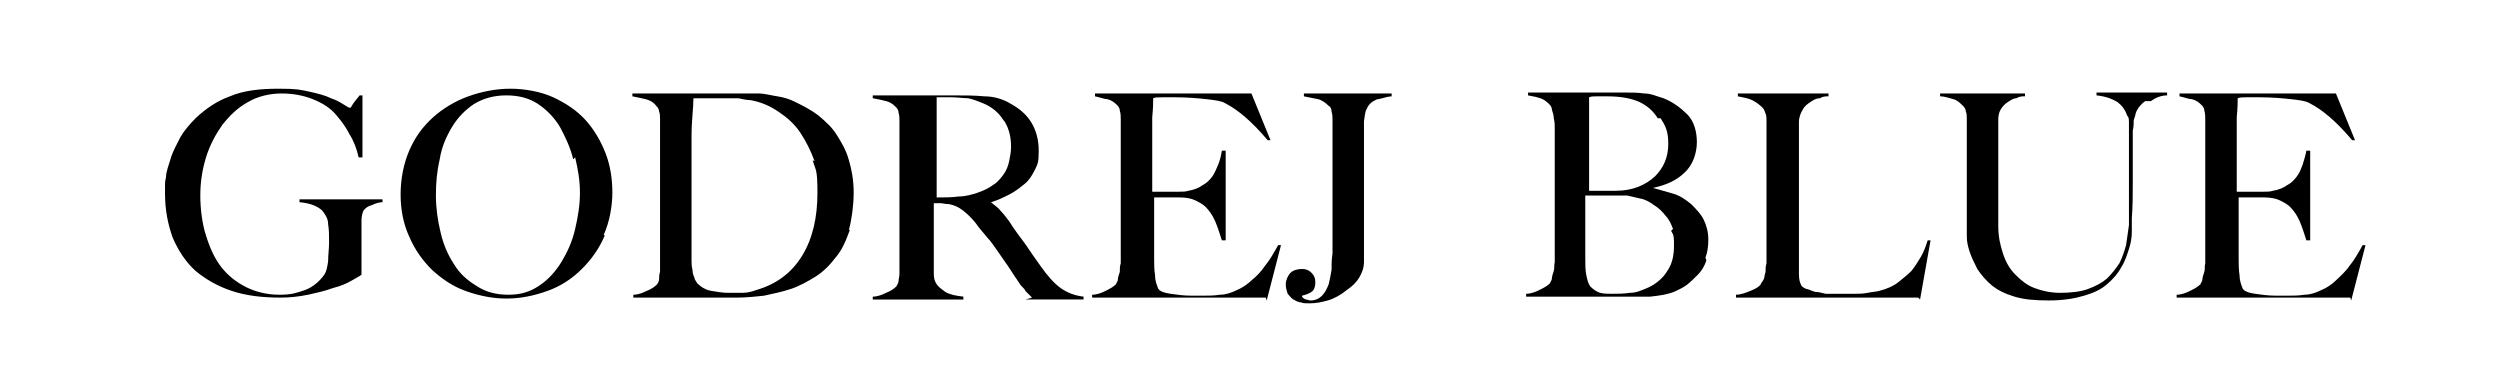 <?xml version="1.0" encoding="UTF-8"?>
<svg id="Layer_1" xmlns="http://www.w3.org/2000/svg" version="1.1" viewBox="0 0 262.1 40.3">
  <!-- Generator: Adobe Illustrator 29.4.0, SVG Export Plug-In . SVG Version: 2.1.0 Build 152)  -->
  <path d="M39,21.5c-.4.1-.7.3-.9.6-.1.2-.2.6-.2,1,0,.5,0,.9,0,1.4v4.3c-.1.1-.5.3-1,.6-.5.3-1.2.6-2,.8-.8.3-1.7.5-2.6.7-1,.2-1.9.3-2.9.3-1.9,0-3.6-.2-5.1-.7s-2.7-1.2-3.8-2.1c-1-.9-1.8-2.1-2.4-3.5-.5-1.4-.8-2.9-.8-4.6s0-1.1.1-1.7c0-.6.3-1.3.5-2,.2-.7.6-1.4,1-2.2.4-.7,1-1.4,1.7-2.1,1-.9,2.1-1.7,3.5-2.2,1.4-.6,3.1-.8,5.1-.8s2.2.1,3.2.3c.9.2,1.7.4,2.3.7.6.2,1.1.5,1.4.7.3.2.5.3.6.3s.1-.1.3-.4.4-.5.7-.9h.3v6.5h-.4c-.2-.9-.5-1.7-1-2.5-.4-.8-.9-1.4-1.4-2-.6-.7-1.4-1.2-2.4-1.6-1-.4-2.1-.6-3.3-.6s-2.5.3-3.5.9c-1.1.6-1.9,1.4-2.7,2.4-.7,1-1.3,2.1-1.7,3.4-.4,1.3-.6,2.6-.6,4s.2,3,.6,4.2c.4,1.3.9,2.4,1.6,3.3.7.9,1.6,1.6,2.6,2.1,1,.5,2.2.8,3.5.8s1.8-.2,2.7-.5c.8-.3,1.5-.9,2-1.6.2-.3.3-.7.4-1.4,0-.7.1-1.3.1-2s0-1.3-.1-1.9c0-.6-.3-1-.6-1.4-.5-.5-1.3-.8-2.4-.9v-.3h8.7v.3c-.3,0-.7.1-1.1.3Z"/>
  <path d="M63.4,24.7c-.6,1.4-1.4,2.5-2.4,3.5-1,1-2.2,1.8-3.6,2.3-1.4.5-2.8.8-4.3.8s-2.9-.3-4.3-.8c-1.4-.5-2.5-1.3-3.5-2.2-1-1-1.8-2.1-2.4-3.5-.6-1.3-.9-2.8-.9-4.4s.3-3.2.9-4.6c.6-1.4,1.4-2.5,2.5-3.5,1-.9,2.3-1.7,3.7-2.2s2.9-.8,4.4-.8,3.2.3,4.5.9,2.5,1.4,3.4,2.4c.9,1,1.6,2.2,2.1,3.5.5,1.3.7,2.7.7,4.1s-.3,3.1-.9,4.4ZM60.1,16.7c-.3-1.2-.8-2.3-1.4-3.4-.6-1-1.4-1.8-2.3-2.4-.9-.6-2-.9-3.3-.9s-2.4.3-3.4.9c-.9.6-1.7,1.4-2.3,2.4-.6,1-1.1,2.1-1.3,3.4-.3,1.3-.4,2.5-.4,3.8s.2,2.7.5,3.9c.3,1.3.8,2.4,1.4,3.3.6,1,1.4,1.7,2.4,2.3.9.6,2,.9,3.3.9s2.3-.3,3.3-1c.9-.6,1.7-1.5,2.3-2.5.6-1,1.1-2.1,1.4-3.4.3-1.3.5-2.5.5-3.8s-.2-2.4-.5-3.7Z"/>
  <path d="M89.1,24.1c-.4,1.1-.8,2.1-1.5,2.9-.6.8-1.3,1.5-2.1,2-.8.5-1.7,1-2.6,1.3-.9.3-1.9.5-2.8.7-1,.1-1.9.2-2.8.2h-10.9v-.3c.5,0,1-.2,1.4-.4.5-.2.8-.4,1.1-.7,0,0,.2-.3.2-.5,0-.2,0-.5.1-.8,0-.3,0-.6,0-1,0-.3,0-.7,0-1s0-.7,0-1.1c0-.5,0-1,0-1.6,0-.6,0-1.1,0-1.7v-8.6c0-.4,0-.7,0-1,0-.3,0-.6-.1-.8,0-.2-.1-.4-.3-.6-.3-.4-.7-.6-1.1-.7-.4-.1-.9-.2-1.4-.3v-.3c.8,0,2,0,3.6,0,1.6,0,3.5,0,5.7,0h1.9c.7,0,1.3,0,2,0s1.3.2,2,.3c.7.1,1.3.3,1.9.6.8.4,1.6.8,2.4,1.4.7.6,1.4,1.2,1.9,2,.5.8,1,1.6,1.3,2.7.3,1,.5,2.1.5,3.4s-.2,2.8-.5,3.9ZM85.4,16.9c-.4-1.1-.9-2.1-1.5-3-.6-.9-1.4-1.6-2.3-2.2-.9-.6-1.8-1-2.9-1.2-.4,0-.8-.1-1.3-.2-.5,0-1.1,0-1.8,0s-.5,0-.8,0c-.3,0-.6,0-.8,0s-.5,0-.7,0c-.2,0-.4,0-.6,0,0,1-.2,2.3-.2,4,0,1.7,0,3.7,0,6.1v3.5c0,1,0,1.9,0,2.5,0,.3,0,.6,0,.9,0,.3,0,.6.1,1,0,.3.1.6.2.8,0,.2.2.4.3.6.4.4.9.7,1.5.8.6.1,1.2.2,1.7.2s1,0,1.5,0c.5,0,1-.1,1.5-.3,2.1-.6,3.7-1.8,4.8-3.6,1.1-1.8,1.6-4,1.6-6.6s-.2-2.3-.5-3.4Z"/>
  <path d="M108.2,31.2c-.2-.2-.3-.3-.4-.4,0,0-.2-.2-.3-.3,0-.1-.2-.3-.4-.5s-.4-.6-.7-1c-.4-.6-.7-1.1-1-1.5-.3-.4-.6-.9-.9-1.3-.3-.4-.6-.9-1-1.3-.3-.4-.8-.9-1.2-1.5-.4-.5-.8-.9-1.3-1.3-.5-.4-1-.6-1.5-.7-.4,0-.7-.1-.9-.1s-.4,0-.7,0v3.4c0,1,0,1.8,0,2.4,0,.6,0,1.2,0,1.6,0,.5.1.8.3,1.1.2.3.5.5.9.8.5.3,1.1.4,1.9.5v.3h-9.5v-.3c.5,0,1-.2,1.4-.4.5-.2.8-.4,1.1-.7,0-.1.2-.3.2-.5s.1-.5.1-.8,0-.6,0-1c0-.3,0-.7,0-1s0-.7,0-1.1c0-.5,0-1,0-1.6,0-.6,0-1.1,0-1.7v-7.5c0-.4,0-.7,0-1.1,0-.4,0-.7,0-1s0-.6-.1-.9c0-.3-.2-.5-.3-.6-.3-.3-.6-.5-1-.6-.4-.1-.8-.2-1.4-.3v-.3h1.2c.7,0,1.4,0,2.3,0,.9,0,1.7,0,2.6,0h2.1c1.3,0,2.5,0,3.5.1,1,0,2,.3,2.8.8.9.5,1.6,1.1,2.1,1.9.5.8.8,1.8.8,3s-.1,1.4-.4,2c-.3.6-.6,1.1-1.1,1.5s-1,.8-1.6,1.1c-.6.3-1.2.6-1.9.8h0c.3.3.7.5,1,.9.3.3.6.7.9,1.1.5.8,1.1,1.6,1.7,2.4.6.9,1.1,1.6,1.6,2.3.7,1,1.4,1.8,2.1,2.3.7.5,1.5.8,2.4.9v.3h-6.1ZM105.2,12.6c-.5-.8-1.2-1.4-2.2-1.8-.5-.2-1-.4-1.5-.5-.5,0-1.1-.1-1.7-.1s-.8,0-1,0c-.3,0-.5,0-.6,0,0,.1,0,.2,0,.3,0,0,0,.2,0,.3,0,.1,0,.3,0,.6,0,.2,0,.6,0,1.1,0,.7,0,1.5,0,2.4,0,.9,0,1.7,0,2.5v3.3c.8,0,1.6,0,2.3-.1.7,0,1.4-.2,2-.4.6-.2,1.2-.5,1.6-.8.5-.3.8-.7,1.1-1.1.3-.4.5-.9.6-1.4.1-.5.2-1,.2-1.5,0-1-.2-1.9-.7-2.7Z"/>
  <path d="M132.7,31.2h-18.2v-.3c.5,0,1-.2,1.4-.4.4-.2.8-.4,1.1-.7,0-.1.2-.3.2-.5s.1-.5.2-.8c0-.3,0-.6.1-.9,0-.3,0-.7,0-1s0-.7,0-1.1c0-.5,0-1,0-1.6,0-.6,0-1.1,0-1.7v-7.5c0-.4,0-.7,0-1.1,0-.4,0-.7,0-1.1,0-.3,0-.6-.1-.9,0-.3-.2-.5-.3-.6-.3-.3-.6-.5-1-.6-.3,0-.8-.2-1.3-.3v-.3h16.4l2,4.9h-.3c-1.6-1.9-3.1-3.2-4.5-3.9-.3-.2-1-.3-1.9-.4-.9-.1-2-.2-3.3-.2s-.8,0-1.3,0-.8,0-1,.1c0,.3,0,1-.1,2,0,1,0,2.1,0,3.5v1.9c0,.5,0,.9,0,1.3,0,.3,0,.6,0,.8v.3h.6c.3,0,.6,0,1,0,.4,0,.8,0,1.2,0s.7,0,1-.1c.6-.1,1.1-.3,1.5-.6.4-.2.7-.5,1-.9.2-.3.4-.7.6-1.2s.3-.9.4-1.5h.4v9.4h-.4c-.2-.6-.4-1.3-.7-2-.3-.7-.7-1.2-1-1.5-.3-.3-.7-.5-1.1-.7s-1-.3-1.6-.3c-.3,0-.5,0-.7,0-.2,0-.4,0-.6,0h-1.4c0,.3,0,.7,0,1.2v3.6c0,.3,0,.6,0,.9,0,.3,0,.5,0,.7,0,.6,0,1.2.1,1.8,0,.6.2,1,.3,1.3s.6.5,1.3.6c.7.1,1.4.2,2.2.2s.8,0,1.3,0c.5,0,1.1,0,1.7-.1.6,0,1.2-.2,1.8-.5.5-.2,1.1-.6,1.5-1,.5-.4,1-.9,1.4-1.5.5-.6.9-1.3,1.4-2.2h.3c0,0-1.5,5.8-1.5,5.8Z"/>
  <path d="M144.4,10.4c-.5.2-.9.5-1.1,1-.2.3-.2.7-.3,1.3,0,.5,0,1,0,1.5,0,.5,0,1,0,1.5,0,.5,0,1,0,1.5v10.2c0,.7-.2,1.2-.5,1.7-.3.5-.7.9-1.3,1.3-.6.5-1.3.9-2,1.1s-1.3.3-1.9.3-.6,0-.9-.1c-.3,0-.6-.2-.8-.3-.2-.1-.4-.4-.6-.6-.1-.3-.2-.6-.2-1s.2-.9.5-1.2.8-.4,1.2-.4.7.1,1,.4c.3.3.4.6.4,1s-.1.8-.4,1c-.3.2-.6.3-1,.4h0c0,.2.2.3.4.4.2,0,.3.1.5.1.5,0,.9-.2,1.2-.5.3-.3.5-.7.7-1.2.1-.4.2-.9.3-1.5,0-.6,0-1.1.1-1.7,0-.3,0-.7,0-1.1,0-.5,0-1,0-1.5v-10.4c0-.4,0-.7,0-1s0-.6-.1-.9c0-.3-.1-.5-.3-.6-.3-.3-.7-.6-1.1-.7-.5-.1-1-.2-1.5-.3v-.3h9.2v.3c-.4,0-.9.2-1.4.3Z"/>
  <path d="M178.9,27.3c-.2.6-.5,1.1-.9,1.5s-.8.8-1.2,1.1c-.4.3-.9.5-1.3.7-.8.3-1.6.4-2.5.5-.9,0-1.8,0-2.7,0h-10.3v-.3c.5,0,1-.2,1.4-.4.4-.2.8-.4,1.1-.7,0-.1.2-.3.2-.5s.1-.5.2-.8,0-.6.1-.9c0-.3,0-.7,0-1s0-.7,0-1.1c0-.5,0-1,0-1.6s0-1.1,0-1.7v-4.6c0-.4,0-.9,0-1.3,0-.5,0-1,0-1.6s0-.7,0-1.1c0-.4,0-.7-.1-1.1,0-.3-.1-.6-.2-.9,0-.3-.2-.5-.3-.6-.3-.3-.6-.5-.9-.6-.3-.1-.7-.2-1.3-.3v-.3h10c.8,0,1.5,0,2.2.1.7,0,1.3.3,2,.5,1,.4,1.8,1,2.5,1.7s1,1.8,1,2.9-.4,2.4-1.3,3.2c-.8.8-1.9,1.3-3.3,1.6h0c.7.2,1.4.4,2.1.6s1.3.6,1.9,1.1c.5.5,1,1,1.3,1.6.3.6.5,1.3.5,2.1s-.1,1.4-.3,1.9ZM173.8,12.4c-.5-.8-1.1-1.3-1.9-1.7-.9-.4-2-.6-3.4-.6s-.8,0-1.1,0c-.3,0-.6,0-.8.1,0,.1,0,.2,0,.3,0,0,0,.2,0,.4s0,.3,0,.6c0,.2,0,.5,0,.9,0,.7,0,1.5,0,2.3s0,1.6,0,2.4v2.9h1.7c.5,0,.8,0,1.1,0,1.8,0,3.1-.6,4.1-1.5.9-.9,1.4-2,1.4-3.4s-.3-1.9-.8-2.7ZM175.4,24c-.2-.5-.4-1-.8-1.4-.3-.4-.7-.8-1.2-1.1-.4-.3-.9-.6-1.5-.7-.4-.1-.9-.2-1.3-.3-.4,0-.9,0-1.5,0h-2.9v3.7c0,.6,0,1.1,0,1.5,0,.5,0,.9,0,1.2,0,.8,0,1.4.1,1.9s.2.9.4,1.2c.2.2.4.4.8.6s.9.2,1.5.2,1.2,0,1.9-.1c.7,0,1.3-.3,2-.6.8-.4,1.5-1,1.9-1.7.5-.7.7-1.6.7-2.6s0-1.1-.3-1.6Z"/>
  <path d="M201.1,31.2h-19.1v-.3c.5,0,1-.2,1.5-.4.5-.2.9-.4,1.1-.7,0-.1.2-.3.3-.5s.1-.5.2-.8c0-.3,0-.6.1-.9,0-.3,0-.7,0-1s0-.7,0-1.1c0-.5,0-1,0-1.6s0-1.1,0-1.7v-8.5c0-.4,0-.7,0-1,0-.3,0-.6-.1-.8s-.1-.4-.3-.6c-.3-.3-.7-.6-1.1-.8s-1-.3-1.5-.4v-.3h9.5v.3c-.3,0-.6,0-.9.2-.4,0-.7.2-1,.4s-.6.4-.8.8c-.2.3-.4.8-.4,1.3,0,.7,0,1.3,0,1.9,0,.6,0,1.1,0,1.7,0,.6,0,1.1,0,1.7v5.4c0,.5,0,1,0,1.6,0,.5,0,1.2,0,1.8,0,.6,0,1.2,0,1.8,0,.6.1,1,.3,1.3,0,0,.2.2.5.3.2,0,.5.2.9.3.3,0,.7.1,1.1.2.4,0,.8,0,1.2,0s.4,0,.8,0c.3,0,.7,0,1.1,0,.4,0,.8,0,1.3-.1s.8-.1,1.2-.2c.8-.2,1.5-.5,2-.9.5-.4,1-.8,1.4-1.2.4-.5.7-1,1-1.5.3-.5.5-1.1.7-1.7h.3c0,0-1.1,6.2-1.1,6.2Z"/>
  <path d="M224.9,10.6c-.4.3-.8.7-1,1.3,0,.1-.1.4-.2.7,0,.3,0,.7-.1,1.1,0,.4,0,.9,0,1.3,0,.5,0,.9,0,1.4,0,.9,0,1.8,0,2.9,0,1.1,0,2.2-.1,3.6,0,.4,0,.9,0,1.4,0,.6-.1,1.2-.3,1.8-.2.6-.4,1.3-.8,1.9-.3.6-.8,1.2-1.5,1.8s-1.4.9-2.4,1.2c-1,.3-2.2.5-3.7.5s-2.6-.1-3.6-.4c-1-.3-1.8-.7-2.4-1.2-.6-.5-1.1-1.1-1.5-1.7-.3-.6-.6-1.2-.8-1.8-.2-.6-.3-1.1-.3-1.6,0-.5,0-.8,0-1.1,0-.6,0-1.3,0-2.2s0-1.9,0-3v-5c0-.4,0-.7,0-1,0-.3,0-.6-.1-.8,0-.2-.1-.4-.3-.6-.3-.3-.6-.6-1-.7-.4-.1-.9-.3-1.4-.3v-.3h8.9v.3c-.3,0-.6,0-.9.2-.3,0-.6.2-.9.4-.3.2-.5.4-.7.7s-.3.7-.3,1.1c0,.5,0,1,0,1.4,0,.4,0,.8,0,1.2v5.9c0,.5,0,.9,0,1.3,0,.4,0,.9,0,1.4,0,1.1.2,2,.5,2.9.3.9.7,1.6,1.3,2.2s1.2,1.1,2,1.4c.8.3,1.7.5,2.7.5s2.1-.1,2.9-.4c.8-.3,1.4-.6,2-1.1.5-.5.9-1,1.3-1.6.3-.6.5-1.2.7-1.9.1-.7.2-1.4.3-2.1,0-.7,0-1.4,0-2.1v-5.1c0-.4,0-.8,0-1.2s0-.8,0-1.2c0-.4,0-.7,0-1.1s0-.6-.2-.8c-.2-.6-.5-1-1-1.4-.5-.3-1.2-.6-2.2-.7v-.3h7.4v.3c-.7,0-1.3.3-1.7.6Z"/>
  <path d="M246.4,31.2h-18.2v-.3c.5,0,1-.2,1.4-.4.4-.2.8-.4,1.1-.7,0-.1.2-.3.2-.5s.1-.5.2-.8,0-.6.1-.9c0-.3,0-.7,0-1s0-.7,0-1.1c0-.5,0-1,0-1.6s0-1.1,0-1.7v-7.5c0-.4,0-.7,0-1.1,0-.4,0-.7,0-1.1,0-.3,0-.6-.1-.9,0-.3-.2-.5-.3-.6-.3-.3-.6-.5-1-.6-.3,0-.8-.2-1.3-.3v-.3h16.4l2,4.9h-.3c-1.6-1.9-3.1-3.2-4.5-3.9-.3-.2-1-.3-1.9-.4s-2-.2-3.3-.2-.8,0-1.3,0c-.4,0-.8,0-1,.1,0,.3,0,1-.1,2,0,1,0,2.1,0,3.5v1.9c0,.5,0,.9,0,1.3s0,.6,0,.8v.3h.6c.3,0,.6,0,1,0,.4,0,.8,0,1.2,0,.4,0,.7,0,1-.1.6-.1,1.1-.3,1.5-.6.4-.2.7-.5,1-.9s.4-.7.6-1.2c.1-.4.3-.9.4-1.5h.4v9.4h-.4c-.2-.6-.4-1.3-.7-2-.3-.7-.7-1.2-1-1.5-.3-.3-.7-.5-1.1-.7-.4-.2-1-.3-1.6-.3-.3,0-.5,0-.7,0-.2,0-.4,0-.6,0h-1.4c0,.3,0,.7,0,1.2v3.6c0,.3,0,.6,0,.9,0,.3,0,.5,0,.7,0,.6,0,1.2.1,1.8,0,.6.2,1,.3,1.3s.6.5,1.3.6,1.4.2,2.2.2.8,0,1.3,0c.5,0,1.1,0,1.7-.1.6,0,1.2-.2,1.8-.5.5-.2,1.1-.6,1.5-1s1-.9,1.4-1.5c.5-.6.9-1.3,1.4-2.2h.3c0,0-1.5,5.8-1.5,5.8Z"/>
</svg>